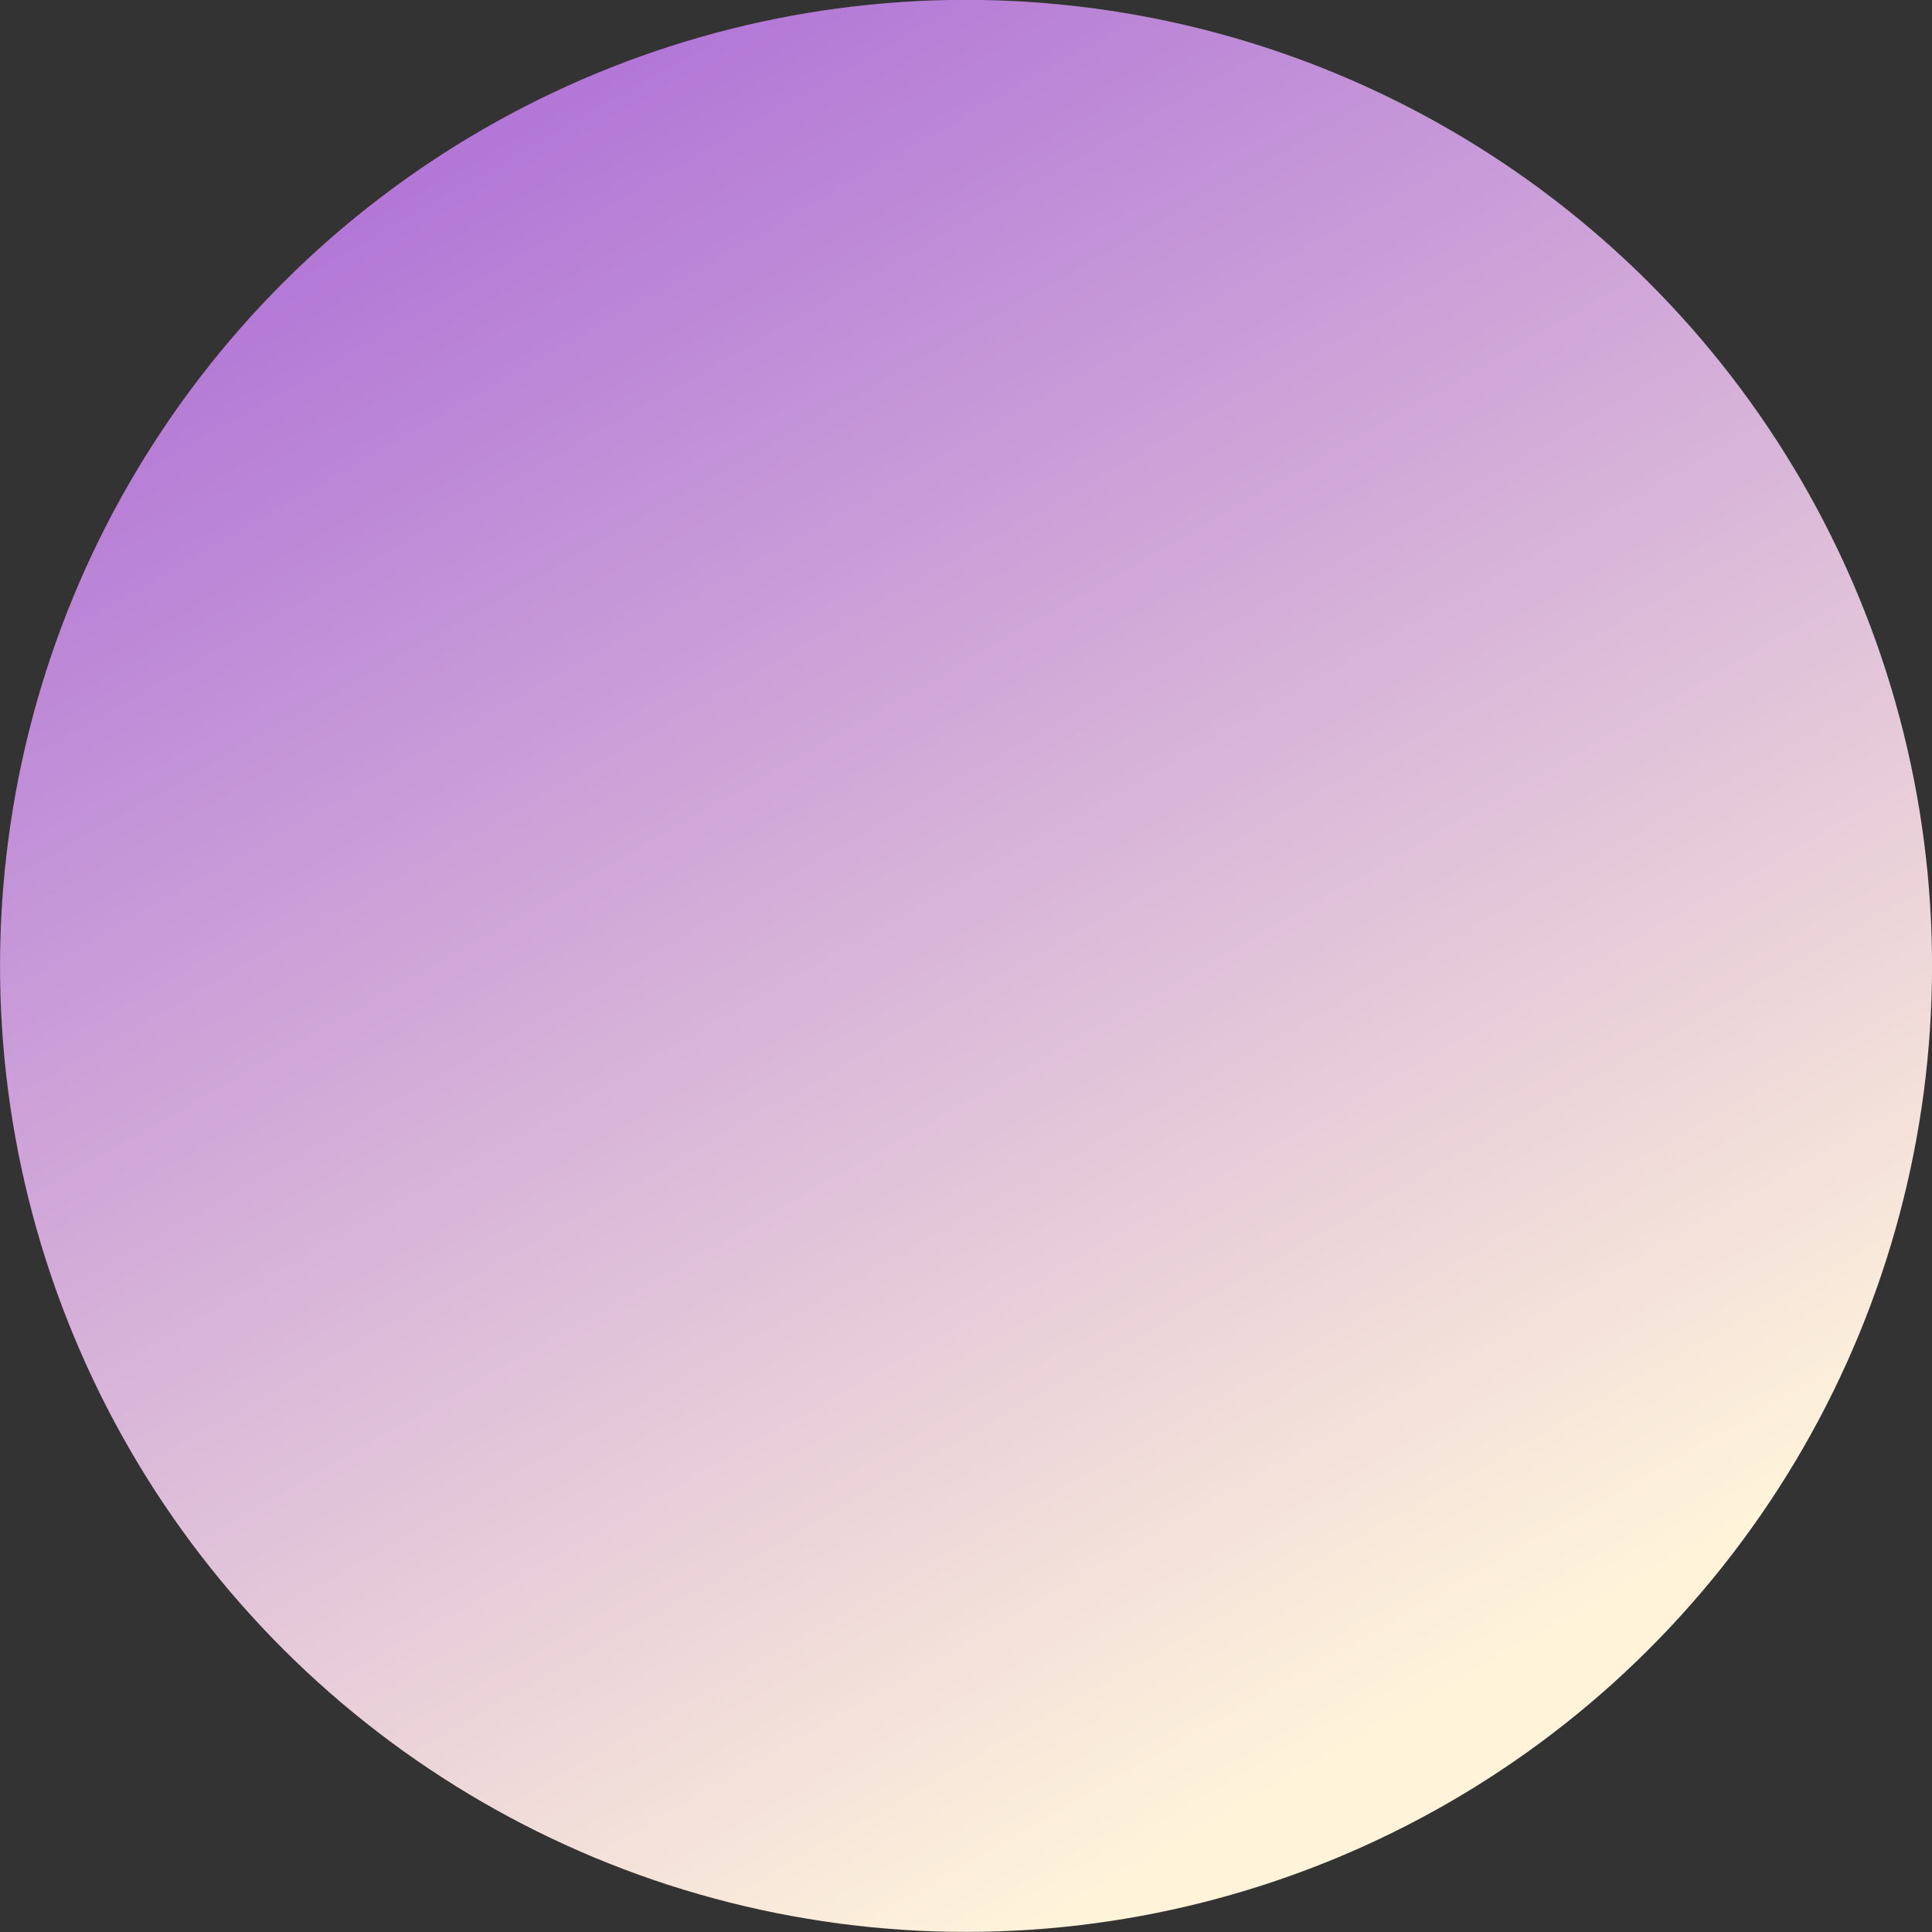 <?xml version="1.0" encoding="UTF-8"?>
<svg id="_レイヤー_2" data-name="レイヤー 2" xmlns="http://www.w3.org/2000/svg" xmlns:xlink="http://www.w3.org/1999/xlink" viewBox="0 0 36.54 36.54">
  <rect x="0" y="0" width="36.54" height="36.54" fill="#333333" stroke="none"/>
  <defs>
    <style>
      .cls-1 {
        fill: url(#_名称未設定グラデーション_2);
      }
    </style>
    <linearGradient id="_名称未設定グラデーション_2" data-name="名称未設定グラデーション 2" x1="35.72" y1="48.81" x2="4.95" y2="-5.05" gradientTransform="translate(8.38 -5.6) rotate(22.5)" gradientUnits="userSpaceOnUse">
      <stop offset=".3" stop-color="#fff4da"/>
      <stop offset=".87" stop-color="#b175d7"/>
    </linearGradient>
  </defs>
  <g id="_デザイン" data-name="デザイン">
    <circle class="cls-1" cx="18.27" cy="18.27" r="18.27" transform="translate(-5.6 8.38) rotate(-22.5)"/>
  </g>
</svg>
